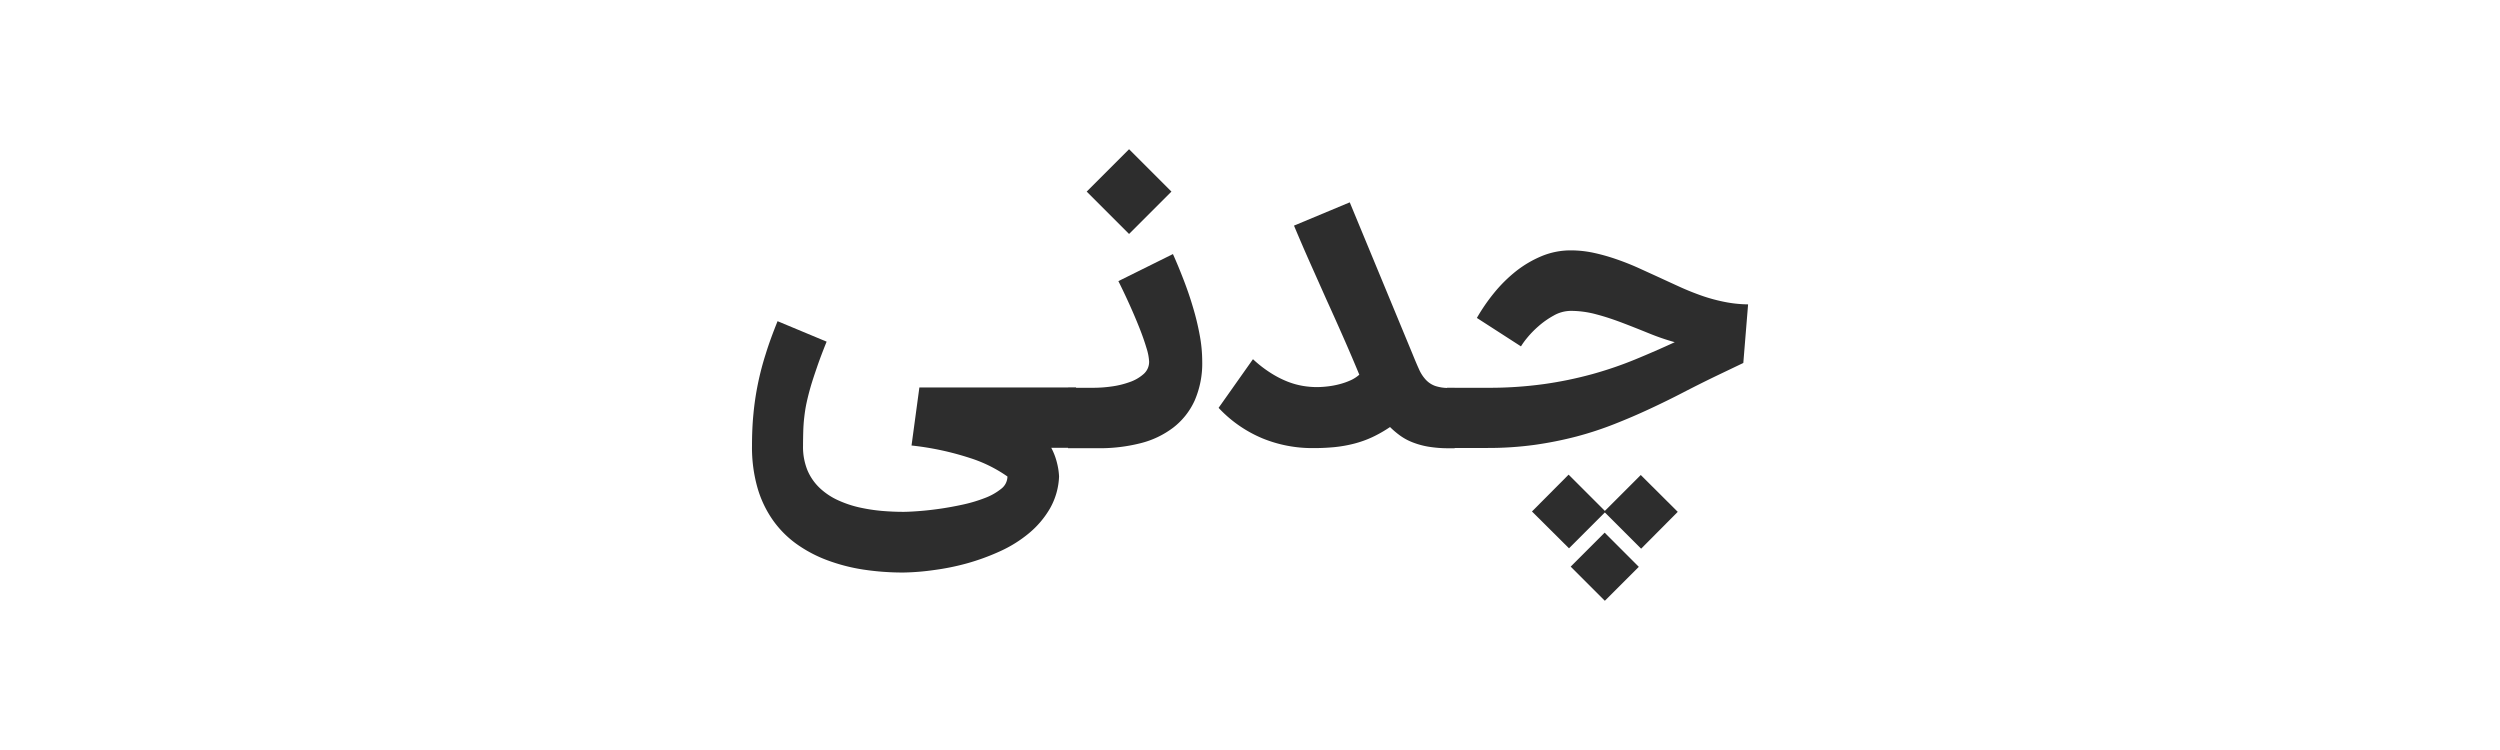 <svg xmlns="http://www.w3.org/2000/svg" xmlns:xlink="http://www.w3.org/1999/xlink" width="80" height="24" viewBox="0 0 80 24">
  <rect x="0" y="0" width="80" height="24" fill="#808080" stroke="none"/>
  <defs>
    <clipPath id="clip-CHODANI">
      <rect width="80" height="24"/>
    </clipPath>
  </defs>
  <g id="CHODANI" clip-path="url(#clip-CHODANI)">
    <rect width="80" height="24" fill="#fff"/>
    <g id="Group_163" data-name="Group 163" transform="translate(41.608 -1743.323)">
      <path id="Path_845" data-name="Path 845" d="M1965.057,70.108a8.472,8.472,0,0,1-1.277-.095,5.849,5.849,0,0,1-1.154-.3,4.236,4.236,0,0,1-.98-.519,3.229,3.229,0,0,1-.76-.767,3.465,3.465,0,0,1-.492-1.039,4.705,4.705,0,0,1-.173-1.334c0-.358.014-.7.046-1.023a8.981,8.981,0,0,1,.143-.962,9.179,9.179,0,0,1,.253-.965c.1-.327.229-.672.376-1.039l1.57.655c-.118.292-.219.557-.3.793s-.154.451-.21.645-.1.371-.135.534-.056.318-.073.467-.026.295-.03.44-.007.3-.007.454a1.98,1.98,0,0,0,.146.794,1.688,1.688,0,0,0,.4.567,2.163,2.163,0,0,0,.577.382,3.457,3.457,0,0,0,.682.229,5.593,5.593,0,0,0,.717.111c.242.02.471.03.687.03.106,0,.262-.007.47-.022s.434-.039.681-.074.5-.081.757-.137a4.686,4.686,0,0,0,.705-.211,1.892,1.892,0,0,0,.519-.293.5.5,0,0,0,.2-.394,4.414,4.414,0,0,0-1.2-.592,9.214,9.214,0,0,0-1.869-.4l.251-1.857h5.014v1.93h-.794a2.078,2.078,0,0,1,.186.492,2.147,2.147,0,0,1,.064.424,2.241,2.241,0,0,1-.29,1.024,2.953,2.953,0,0,1-.668.79,4.062,4.062,0,0,1-.929.581,7.151,7.151,0,0,1-1.062.388,7.8,7.8,0,0,1-1.072.216A7.663,7.663,0,0,1,1965.057,70.108Z" transform="translate(-1977.765 1691.536)" fill="#2d2d2d"/>
      <path id="Path_846" data-name="Path 846" d="M1971.025,63.822h.825a4.209,4.209,0,0,0,.566-.042,2.8,2.8,0,0,0,.573-.139,1.311,1.311,0,0,0,.447-.256.517.517,0,0,0,.18-.4,1.712,1.712,0,0,0-.085-.436c-.057-.193-.132-.408-.227-.647s-.2-.487-.318-.748-.236-.509-.354-.745l1.746-.866q.172.383.339.818c.112.288.213.582.3.878a8.214,8.214,0,0,1,.216.889,4.589,4.589,0,0,1,.082.847,2.978,2.978,0,0,1-.243,1.258,2.284,2.284,0,0,1-.685.864,2.876,2.876,0,0,1-1.051.5,5.281,5.281,0,0,1-1.343.159h-.972Zm1.949-4.922-1.356-1.356,1.356-1.356,1.356,1.356Z" transform="translate(-1978.452 1691.91)" fill="#2d2d2d"/>
      <path id="Path_847" data-name="Path 847" d="M1979.151,65.867a4.2,4.2,0,0,1-1.566-.305,4.063,4.063,0,0,1-1.42-.983l1.1-1.557a3.846,3.846,0,0,0,.581.449,3.155,3.155,0,0,0,.537.273,2.5,2.5,0,0,0,.486.134,2.737,2.737,0,0,0,.431.037,3.006,3.006,0,0,0,.354-.022,2.625,2.625,0,0,0,.376-.07,2.211,2.211,0,0,0,.351-.122,1.116,1.116,0,0,0,.287-.183q-.233-.563-.5-1.17t-.547-1.222l-.543-1.218q-.268-.605-.5-1.16l1.784-.745,2.015,4.868q.109.27.2.47a1.2,1.2,0,0,0,.216.336.759.759,0,0,0,.3.2,1.316,1.316,0,0,0,.449.065h.177v1.93h-.177a3.88,3.88,0,0,1-.656-.049,2.545,2.545,0,0,1-.507-.138,1.813,1.813,0,0,1-.4-.214,2.715,2.715,0,0,1-.328-.278,4.169,4.169,0,0,1-.561.321,3.407,3.407,0,0,1-.586.21,4.205,4.205,0,0,1-.639.113A7.14,7.14,0,0,1,1979.151,65.867Z" transform="translate(-1978.778 1691.795)" fill="#2d2d2d"/>
      <path id="Path_848" data-name="Path 848" d="M1983.971,64.042h1.29a12.759,12.759,0,0,0,1.816-.119,12.249,12.249,0,0,0,1.548-.32,12.084,12.084,0,0,0,1.365-.467q.645-.265,1.268-.553a7.469,7.469,0,0,1-.834-.287c-.279-.113-.557-.224-.836-.33s-.557-.2-.833-.272a3.116,3.116,0,0,0-.825-.113,1.124,1.124,0,0,0-.552.153,2.694,2.694,0,0,0-.492.348,3.079,3.079,0,0,0-.367.381,2.4,2.4,0,0,0-.182.254l-1.411-.91a5.912,5.912,0,0,1,.55-.8,4.581,4.581,0,0,1,.7-.694,3.506,3.506,0,0,1,.825-.485,2.419,2.419,0,0,1,.931-.183,3.5,3.5,0,0,1,.721.076,6.237,6.237,0,0,1,.717.2q.357.122.705.277l.691.315c.215.1.434.2.653.3s.446.191.679.274a5.4,5.4,0,0,0,.72.2,4.064,4.064,0,0,0,.787.086l-.153,1.875-.867.415q-.532.257-1.057.529t-1.068.524q-.543.254-1.124.483a10.928,10.928,0,0,1-1.215.4,11.868,11.868,0,0,1-1.343.269,10.883,10.883,0,0,1-1.514.1h-1.29Zm5.05,3.94,1.149-1.149,1.184,1.179-1.172,1.179-1.161-1.16-1.147,1.148L1986.689,68l1.172-1.178Zm-1.093,1.783,1.087-1.087,1.093,1.094-1.087,1.086Z" transform="translate(-1979.274 1691.69)" fill="#2d2d2d"/>
    </g>
  </g>
</svg>
